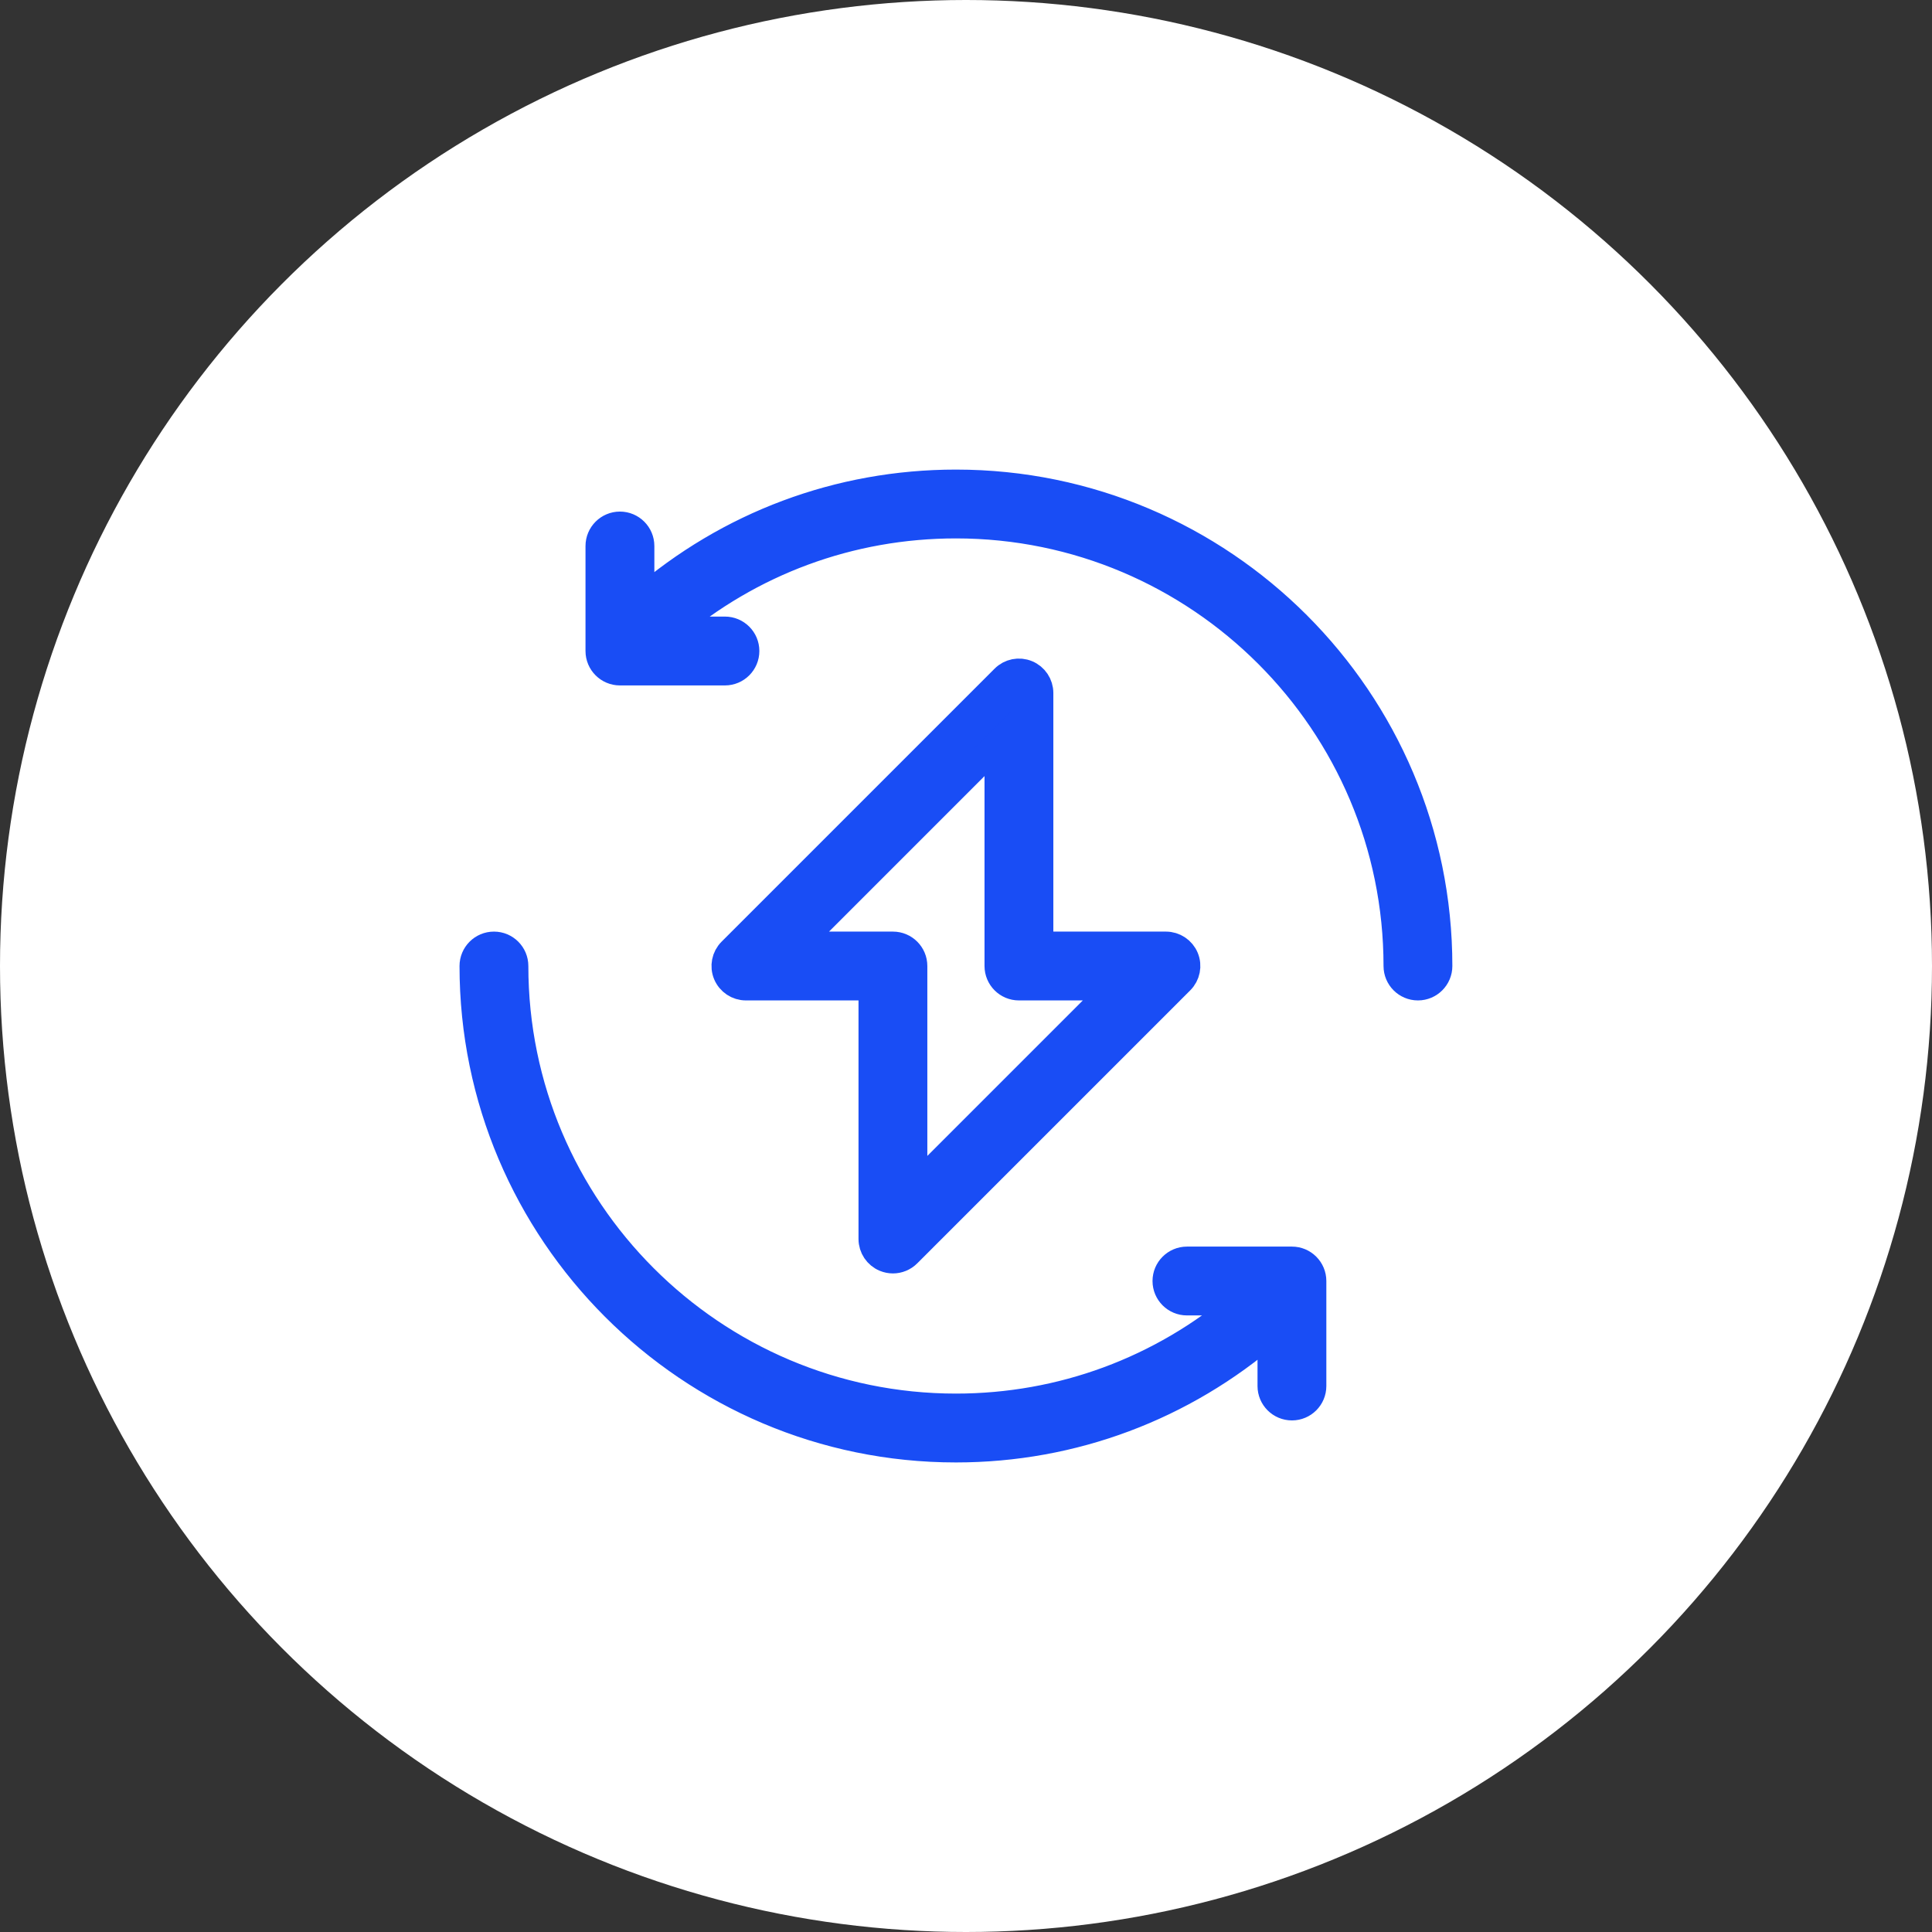 <svg width="72" height="72" viewBox="0 0 72 72" fill="none" xmlns="http://www.w3.org/2000/svg">
<rect x="0" y="0" width="72" height="72" fill="#333333" stroke="none"/>
<g id="Group 29156">
<circle id="Ellipse 118" cx="36" cy="36" r="36" fill="white"/>
<g id="Group">
<path id="Vector" d="M38.272 25.103C37.979 24.981 37.643 25.048 37.419 25.273L27.245 35.447C27.021 35.671 26.954 36.007 27.075 36.3C27.197 36.592 27.482 36.783 27.798 36.783H32.494V46.174C32.494 46.49 32.685 46.776 32.977 46.897C33.074 46.937 33.176 46.957 33.277 46.957C33.48 46.957 33.681 46.877 33.83 46.727L44.004 36.553C44.228 36.33 44.295 35.993 44.174 35.7C44.053 35.409 43.767 35.218 43.451 35.218H38.755V25.826C38.755 25.51 38.564 25.224 38.272 25.103ZM34.059 44.285V36C34.059 35.568 33.709 35.218 33.277 35.218H29.688L37.19 27.715V36C37.19 36.432 37.54 36.783 37.972 36.783H41.561L34.059 44.285Z" fill="#194DF5" stroke="#194DF5"/>
<path id="Vector_2" d="M35.625 18C31.262 18 27.151 19.552 23.886 22.373V20.348C23.886 19.916 23.535 19.565 23.103 19.565C22.671 19.565 22.32 19.916 22.32 20.348V24.261C22.32 24.693 22.671 25.044 23.103 25.044H27.016C27.448 25.044 27.799 24.693 27.799 24.261C27.799 23.829 27.448 23.478 27.016 23.478H24.994C27.961 20.951 31.682 19.565 35.625 19.565C44.687 19.565 52.06 26.937 52.06 36C52.06 36.432 52.41 36.783 52.842 36.783C53.274 36.783 53.625 36.432 53.625 36C53.625 26.075 45.55 18 35.625 18Z" fill="#194DF5" stroke="#194DF5"/>
<path id="Vector_3" d="M48.147 46.957H44.234C43.802 46.957 43.451 47.308 43.451 47.74C43.451 48.172 43.802 48.522 44.234 48.522H46.251C43.285 51.048 39.562 52.435 35.625 52.435C26.562 52.435 19.19 45.063 19.19 36C19.19 35.568 18.84 35.218 18.408 35.218C17.976 35.218 17.625 35.568 17.625 36C17.625 45.925 25.7 54.001 35.625 54.001C39.983 54.001 44.098 52.445 47.364 49.623V51.653C47.364 52.085 47.715 52.435 48.147 52.435C48.579 52.435 48.929 52.085 48.929 51.653V47.74C48.929 47.308 48.579 46.957 48.147 46.957Z" fill="#194DF5" stroke="#194DF5"/>
</g>
</g>
</svg>
